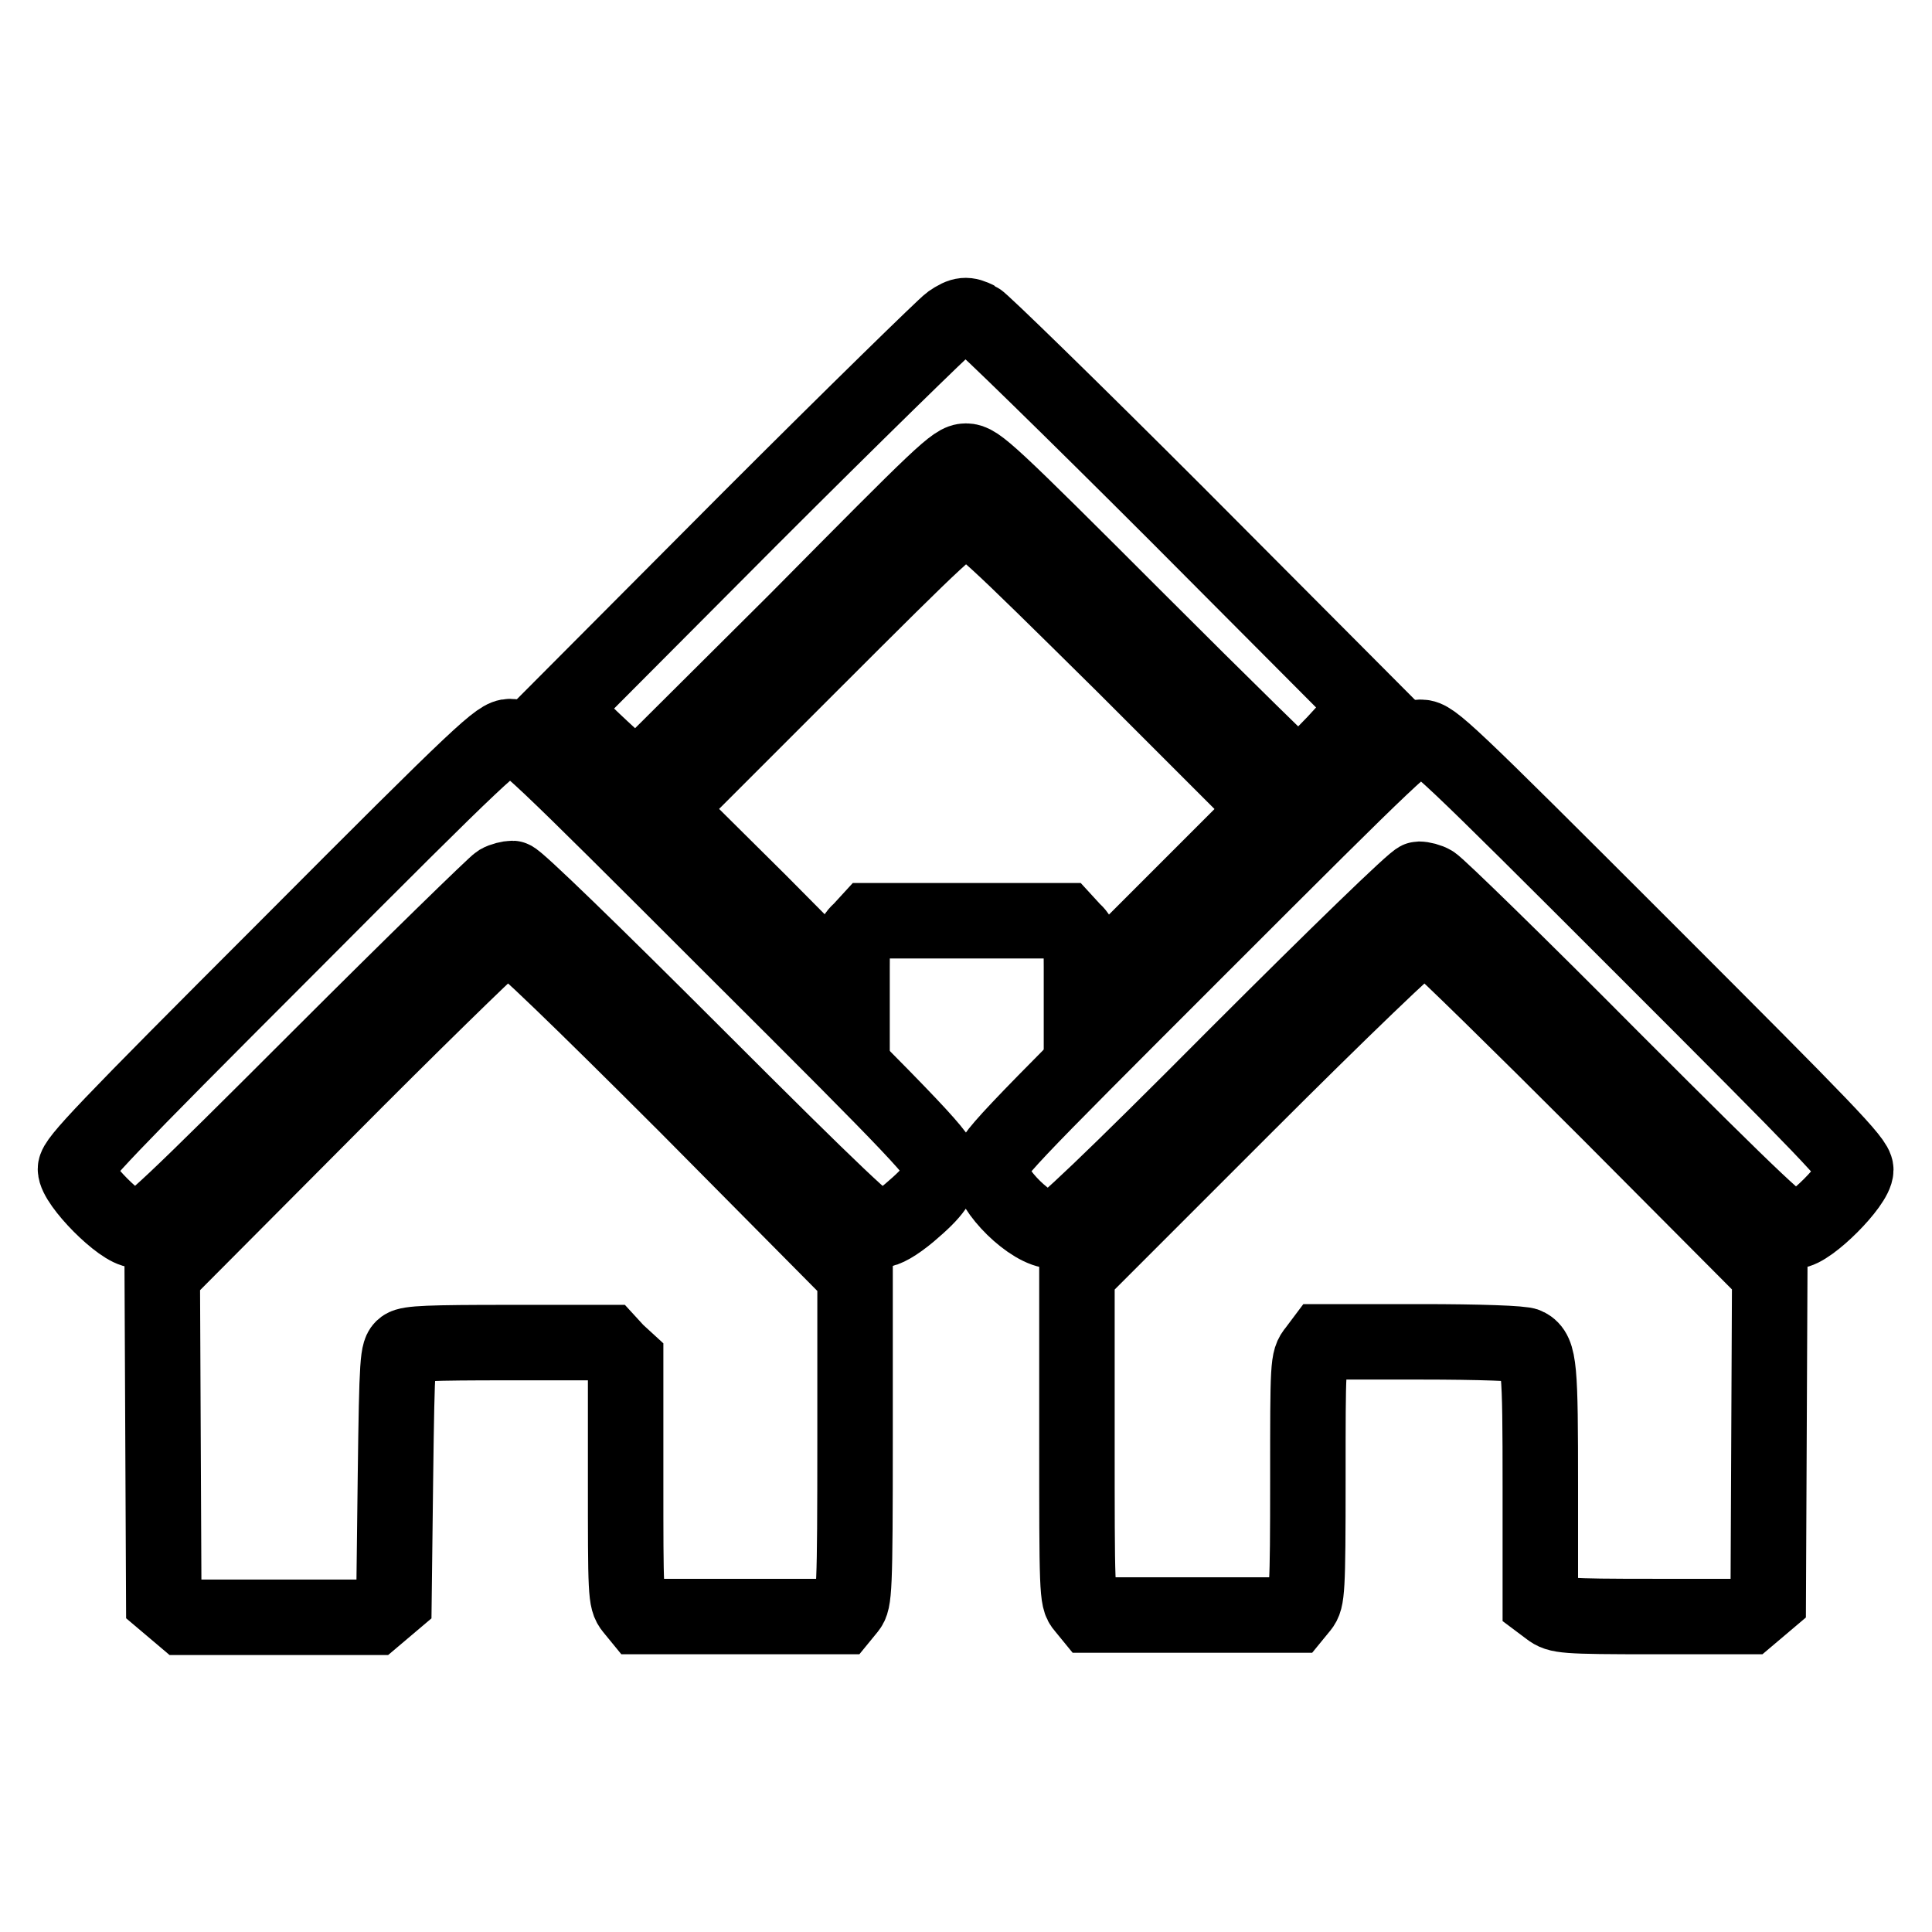 <?xml version="1.0" encoding="utf-8"?>
<!-- Svg Vector Icons : http://www.onlinewebfonts.com/icon -->
<!DOCTYPE svg PUBLIC "-//W3C//DTD SVG 1.1//EN" "http://www.w3.org/Graphics/SVG/1.1/DTD/svg11.dtd">
<svg version="1.1" xmlns="http://www.w3.org/2000/svg" xmlns:xlink="http://www.w3.org/1999/xlink" x="0px" y="0px" viewBox="0 0 256 256" enable-background="new 0 0 256 256" xml:space="preserve">
<g><g><g><path stroke-width="10" fill-opacity="0" stroke="#000000"  d="M125.9,42.7c-0.7,0.5-12.7,12.2-26.5,26L74.3,93.9l2.8,2.8c1.5,1.5,3.8,3.6,5,4.7l2.3,1.9l21.1-21C125,62.6,126.5,61.1,128,61.1c1.5,0,3,1.4,22.6,21c11.5,11.5,21.2,21,21.4,21c0.3,0,2.5-2.2,4.9-4.7l4.4-4.8L156,68.2c-14-14-25.9-25.6-26.5-25.9C128.1,41.6,127.5,41.6,125.9,42.7z"/><path stroke-width="10" fill-opacity="0" stroke="#000000"  d="M107.3,88.1l-19.1,19.1l12.4,12.3l12.3,12.4v-3.8c0-3.5,0.1-3.9,1.2-4.9l1.1-1.2H128h13l1.1,1.2c1.1,1,1.2,1.5,1.2,4.9v3.8l12.4-12.4l12.3-12.3l-19.1-19.1C130.9,70.3,129.5,69,128,69C126.5,69,125.1,70.3,107.3,88.1z"/><path stroke-width="10" fill-opacity="0" stroke="#000000"  d="M38,125.6c-24.2,24.2-28,28.2-28,29.3c0,1.9,6.1,8.1,8.1,8.1c1.2,0,4.6-3.2,24.2-22.8c12.5-12.5,23.3-23,23.8-23.3s1.4-0.5,1.8-0.5c0.5,0,10.8,10,24.1,23.3c18.9,18.9,23.6,23.3,24.5,23.3c0.8,0,2.2-0.8,4-2.3c3.3-2.8,4.2-4.1,4.2-6.1c0-1.4-2.3-3.9-27.8-29.3C70.8,99.2,69.1,97.6,67.6,97.6S64.3,99.2,38,125.6z"/><path stroke-width="10" fill-opacity="0" stroke="#000000"  d="M159,125.4c-26.6,26.6-27.8,27.8-27.8,29.5c0,2.8,5.5,8.2,8.4,8.2c0.7,0,7.3-6.2,24.3-23.3c13.3-13.3,23.6-23.3,24.1-23.3s1.3,0.2,1.8,0.5c0.6,0.3,11.3,10.7,23.8,23.3c19.6,19.6,23,22.8,24.2,22.8c1.9,0,8.1-6.2,8.1-8.1c0-1.2-3.8-5.1-28-29.3c-26.4-26.4-28.1-28-29.6-28C186.9,97.6,185.2,99.2,159,125.4z"/><path stroke-width="10" fill-opacity="0" stroke="#000000"  d="M65.5,125.2c-0.7,0.5-11,10.5-22.7,22.3l-21.3,21.4l0.1,21.6l0.1,21.6l1.3,1.1l1.3,1.1H37h12.6l1.3-1.1l1.3-1.1l0.2-16.5c0.2-15.6,0.3-16.5,1.1-17.1c0.7-0.5,3.4-0.6,14-0.6h13.1l1.1,1.2l1.2,1.1v15.9c0,15,0,15.9,0.9,17l0.9,1.1H98h13.5l0.9-1.1c0.8-1,0.9-2.1,0.9-22.6v-21.5L91,146.5c-14.3-14.3-22.5-22.2-23.1-22.2C67.3,124.3,66.3,124.7,65.5,125.2z"/><path stroke-width="10" fill-opacity="0" stroke="#000000"  d="M165,146.5l-22.3,22.3v21.5c0,20.5,0,21.6,0.9,22.6l0.9,1.1H158h13.5l0.9-1.1c0.8-1,0.9-2,0.9-16.9c0-15.3,0-15.8,1-17l0.9-1.2h13.1c7.7,0,13.5,0.2,14,0.5c1.7,0.9,1.8,2.9,1.8,18.7v15.3l1.2,0.9c1.2,0.9,1.8,1,13.8,1h12.6l1.3-1.1l1.3-1.1l0.1-21.6l0.1-21.6L213,147.2c-11.8-11.8-22.1-21.9-22.8-22.3c-0.7-0.4-1.6-0.6-2.1-0.6C187.6,124.3,177.6,133.9,165,146.5z"/></g></g></g>
</svg>